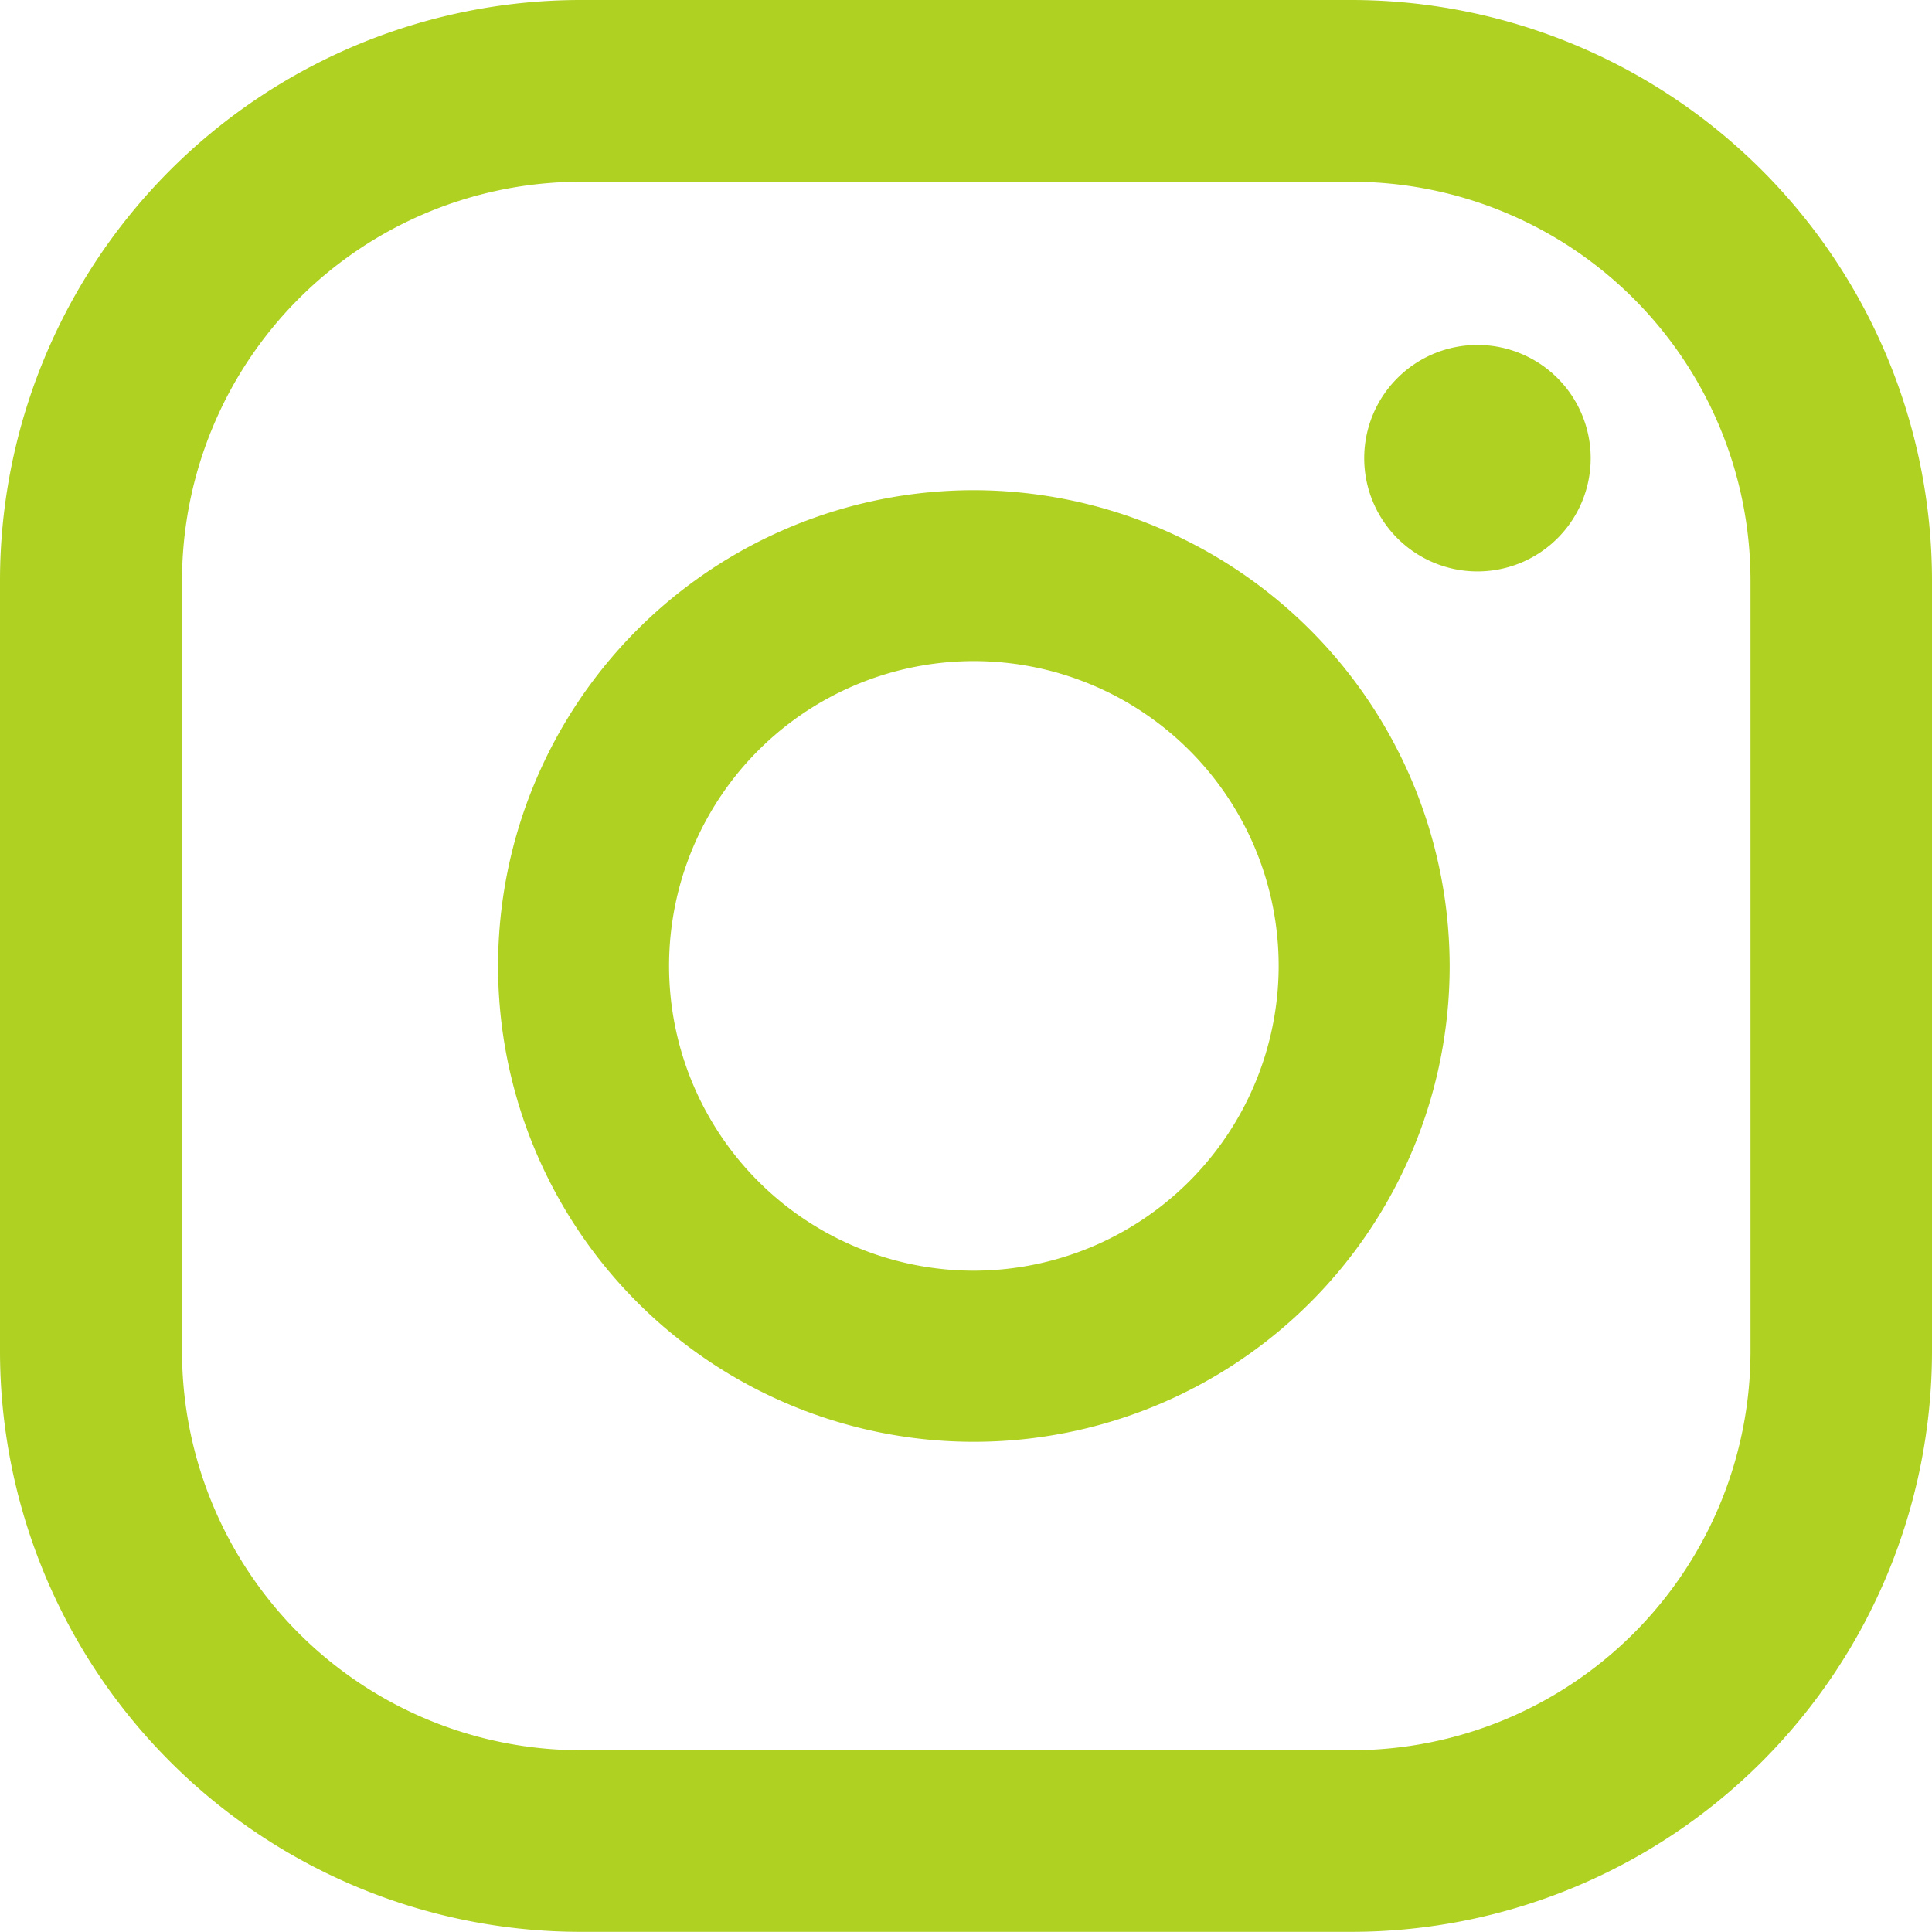 <svg xmlns="http://www.w3.org/2000/svg" width="36.086" height="36.083" viewBox="0 0 36.086 36.083"><path d="M272.221,68.693a2.115,2.115,0,1,0,2.115,2.115A2.116,2.116,0,0,0,272.221,68.693Z" transform="translate(-244.625 -62.25)" fill="#afd122"/><path d="M271.307,69.982a8.887,8.887,0,1,0,8.887,8.887A8.9,8.9,0,0,0,271.307,69.982Zm0,14.578A5.693,5.693,0,1,1,277,78.869,5.7,5.7,0,0,1,271.307,84.56Z" transform="translate(-253.117 -60.826)" fill="#afd122"/><path d="M283.246,101.715H268.84A10.85,10.85,0,0,1,258,90.878V76.47a10.851,10.851,0,0,1,10.84-10.838h14.406a10.851,10.851,0,0,1,10.84,10.838V90.878A10.85,10.85,0,0,1,283.246,101.715ZM268.84,69.027A7.451,7.451,0,0,0,261.4,76.47V90.878a7.453,7.453,0,0,0,7.445,7.445h14.406a7.454,7.454,0,0,0,7.445-7.445V76.47a7.452,7.452,0,0,0-7.445-7.443Z" transform="translate(-258 -65.632)" fill="#afd122"/></svg>